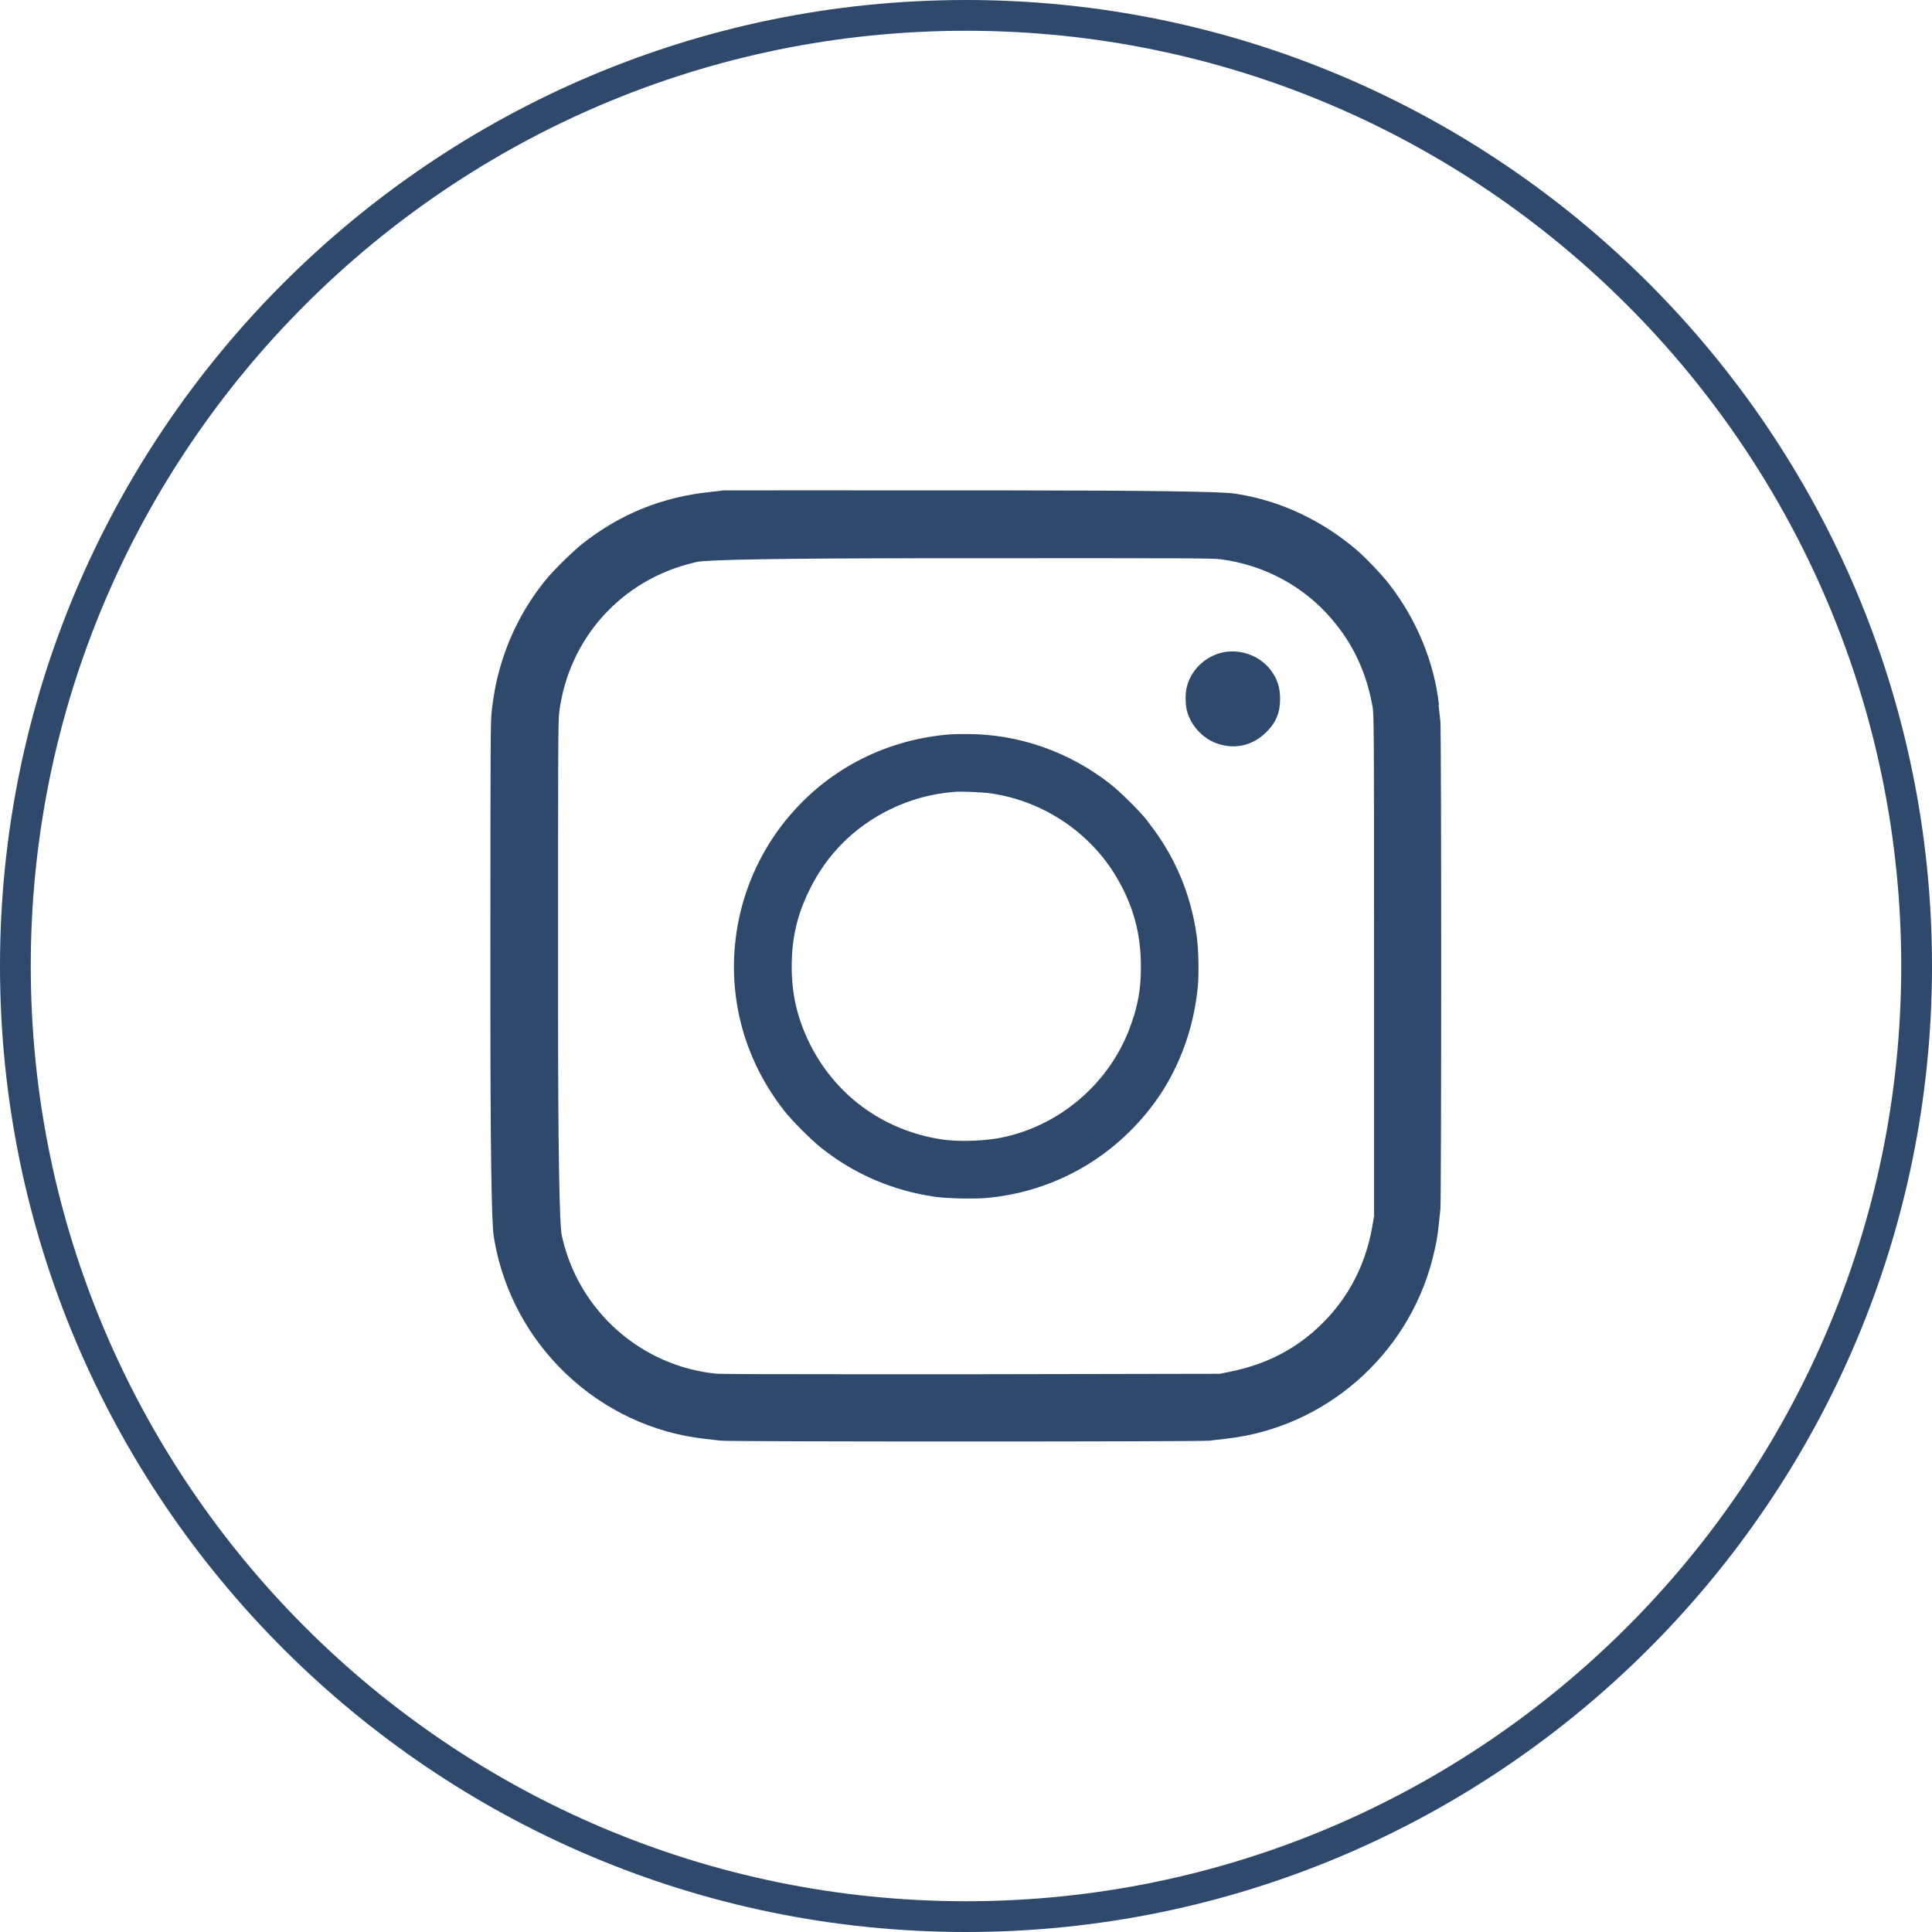 <?xml version="1.0" encoding="UTF-8"?><svg id="Calque_2" xmlns="http://www.w3.org/2000/svg" viewBox="0 0 125.6 125.6"><defs><style>.cls-1{fill:#2E496B;}</style></defs><g id="Vector"><path class="cls-1" d="m62.8,125.6C28.17,125.6,0,97.43,0,62.8S28.17,0,62.8,0s62.8,28.17,62.8,62.8-28.17,62.8-62.8,62.8Zm0-123.6C29.27,2,2,29.27,2,62.8s27.27,60.8,60.8,60.8,60.8-27.27,60.8-60.8S96.33,2,62.8,2Z"/><path class="cls-1" d="m93.55,45.84c-.3-2.76-1.44-5.54-3.22-7.84-.49-.64-1.56-1.76-2.16-2.27-2.24-1.9-4.89-3.15-7.65-3.6l-.23-.04q-1.16-.2-14.82-.21h-2.58c-8.26-.01-15.25,0-15.88,0-.15.03-.39.06-.82.1-3.16.33-5.89,1.44-8.34,3.38-.59.47-1.79,1.64-2.28,2.23-1.27,1.52-2.25,3.31-2.86,5.16-.39,1.2-.57,2.06-.74,3.44-.08.66-.09,1.74-.09,16.57v2.41q0,13.98.22,15.21l.04.25c1.19,6.84,6.82,12.15,13.69,12.91.28.03.62.07.87.1l.21.02c.89.07,30.84.07,31.73,0l.22-.03c.25-.03.59-.07.86-.1,6.39-.71,11.78-5.39,13.4-11.66.23-.89.36-1.58.42-2.32l.1-.93c.07-.86.07-30.8,0-31.72l-.12-1.08Zm-4.23,33.26l-.12.71c-.44,2.43-1.52,4.51-3.2,6.19-1.67,1.68-3.69,2.72-6.15,3.2l-.56.11-16.13.03c-2.81,0-5.19,0-7.2,0-6.57,0-9.11-.01-9.43-.04-4.84-.5-8.84-4.03-9.96-8.77l-.04-.17q-.25-1.02-.25-15.21v-2.33c0-14,0-16.01.08-16.55.62-4.78,4.05-8.58,8.74-9.69l.16-.04q.97-.24,15.01-.25h2.49c14.7-.01,16.09,0,16.61.07h0c2.82.37,5.39,1.75,7.21,3.89,1.4,1.63,2.26,3.49,2.65,5.69.09.55.1,1.18.1,16.88v16.28Z"/><path class="cls-1" d="m80.12,42.35c-.25,0-.5.03-.74.09h0c-1.11.29-1.99,1.18-2.24,2.28-.09.4-.08,1.08.02,1.48.25.95,1,1.78,1.92,2.12,1.18.43,2.36.16,3.25-.73.63-.62.89-1.27.89-2.16,0-.74-.19-1.32-.62-1.88-.58-.76-1.53-1.2-2.48-1.2Z"/><path class="cls-1" d="m74.64,53.42c-.5-.64-1.79-1.93-2.42-2.42-2.68-2.12-5.99-3.28-9.34-3.28-.06,0-.12,0-.18,0-.38,0-.79.01-.9.02h0c-4.08.31-7.78,2.16-10.42,5.23-3.18,3.69-4.39,8.72-3.24,13.44.51,2.09,1.5,4.1,2.85,5.81.51.65,1.8,1.94,2.42,2.42,2.17,1.72,4.67,2.78,7.43,3.17.75.1,2.35.14,3.19.08,4.25-.36,8.07-2.42,10.73-5.81,1.76-2.23,2.86-5.08,3.12-8.04.07-.85.03-2.42-.08-3.18-.38-2.77-1.45-5.27-3.17-7.43Zm-.94,12.65c-1.16,3.97-4.54,7.07-8.61,7.89-.71.14-1.56.21-2.37.21-.55,0-1.07-.03-1.52-.1-3.82-.59-6.97-2.91-8.63-6.37-.76-1.59-1.1-3.09-1.1-4.88s.34-3.32,1.15-4.96c1.12-2.31,2.94-4.12,5.24-5.24,1.33-.65,2.7-1.02,4.19-1.14.49-.04,1.83.02,2.38.1,3.37.49,6.42,2.52,8.14,5.42,1.09,1.83,1.6,3.67,1.6,5.8,0,1.28-.11,2.07-.46,3.28Z"/></g></svg>